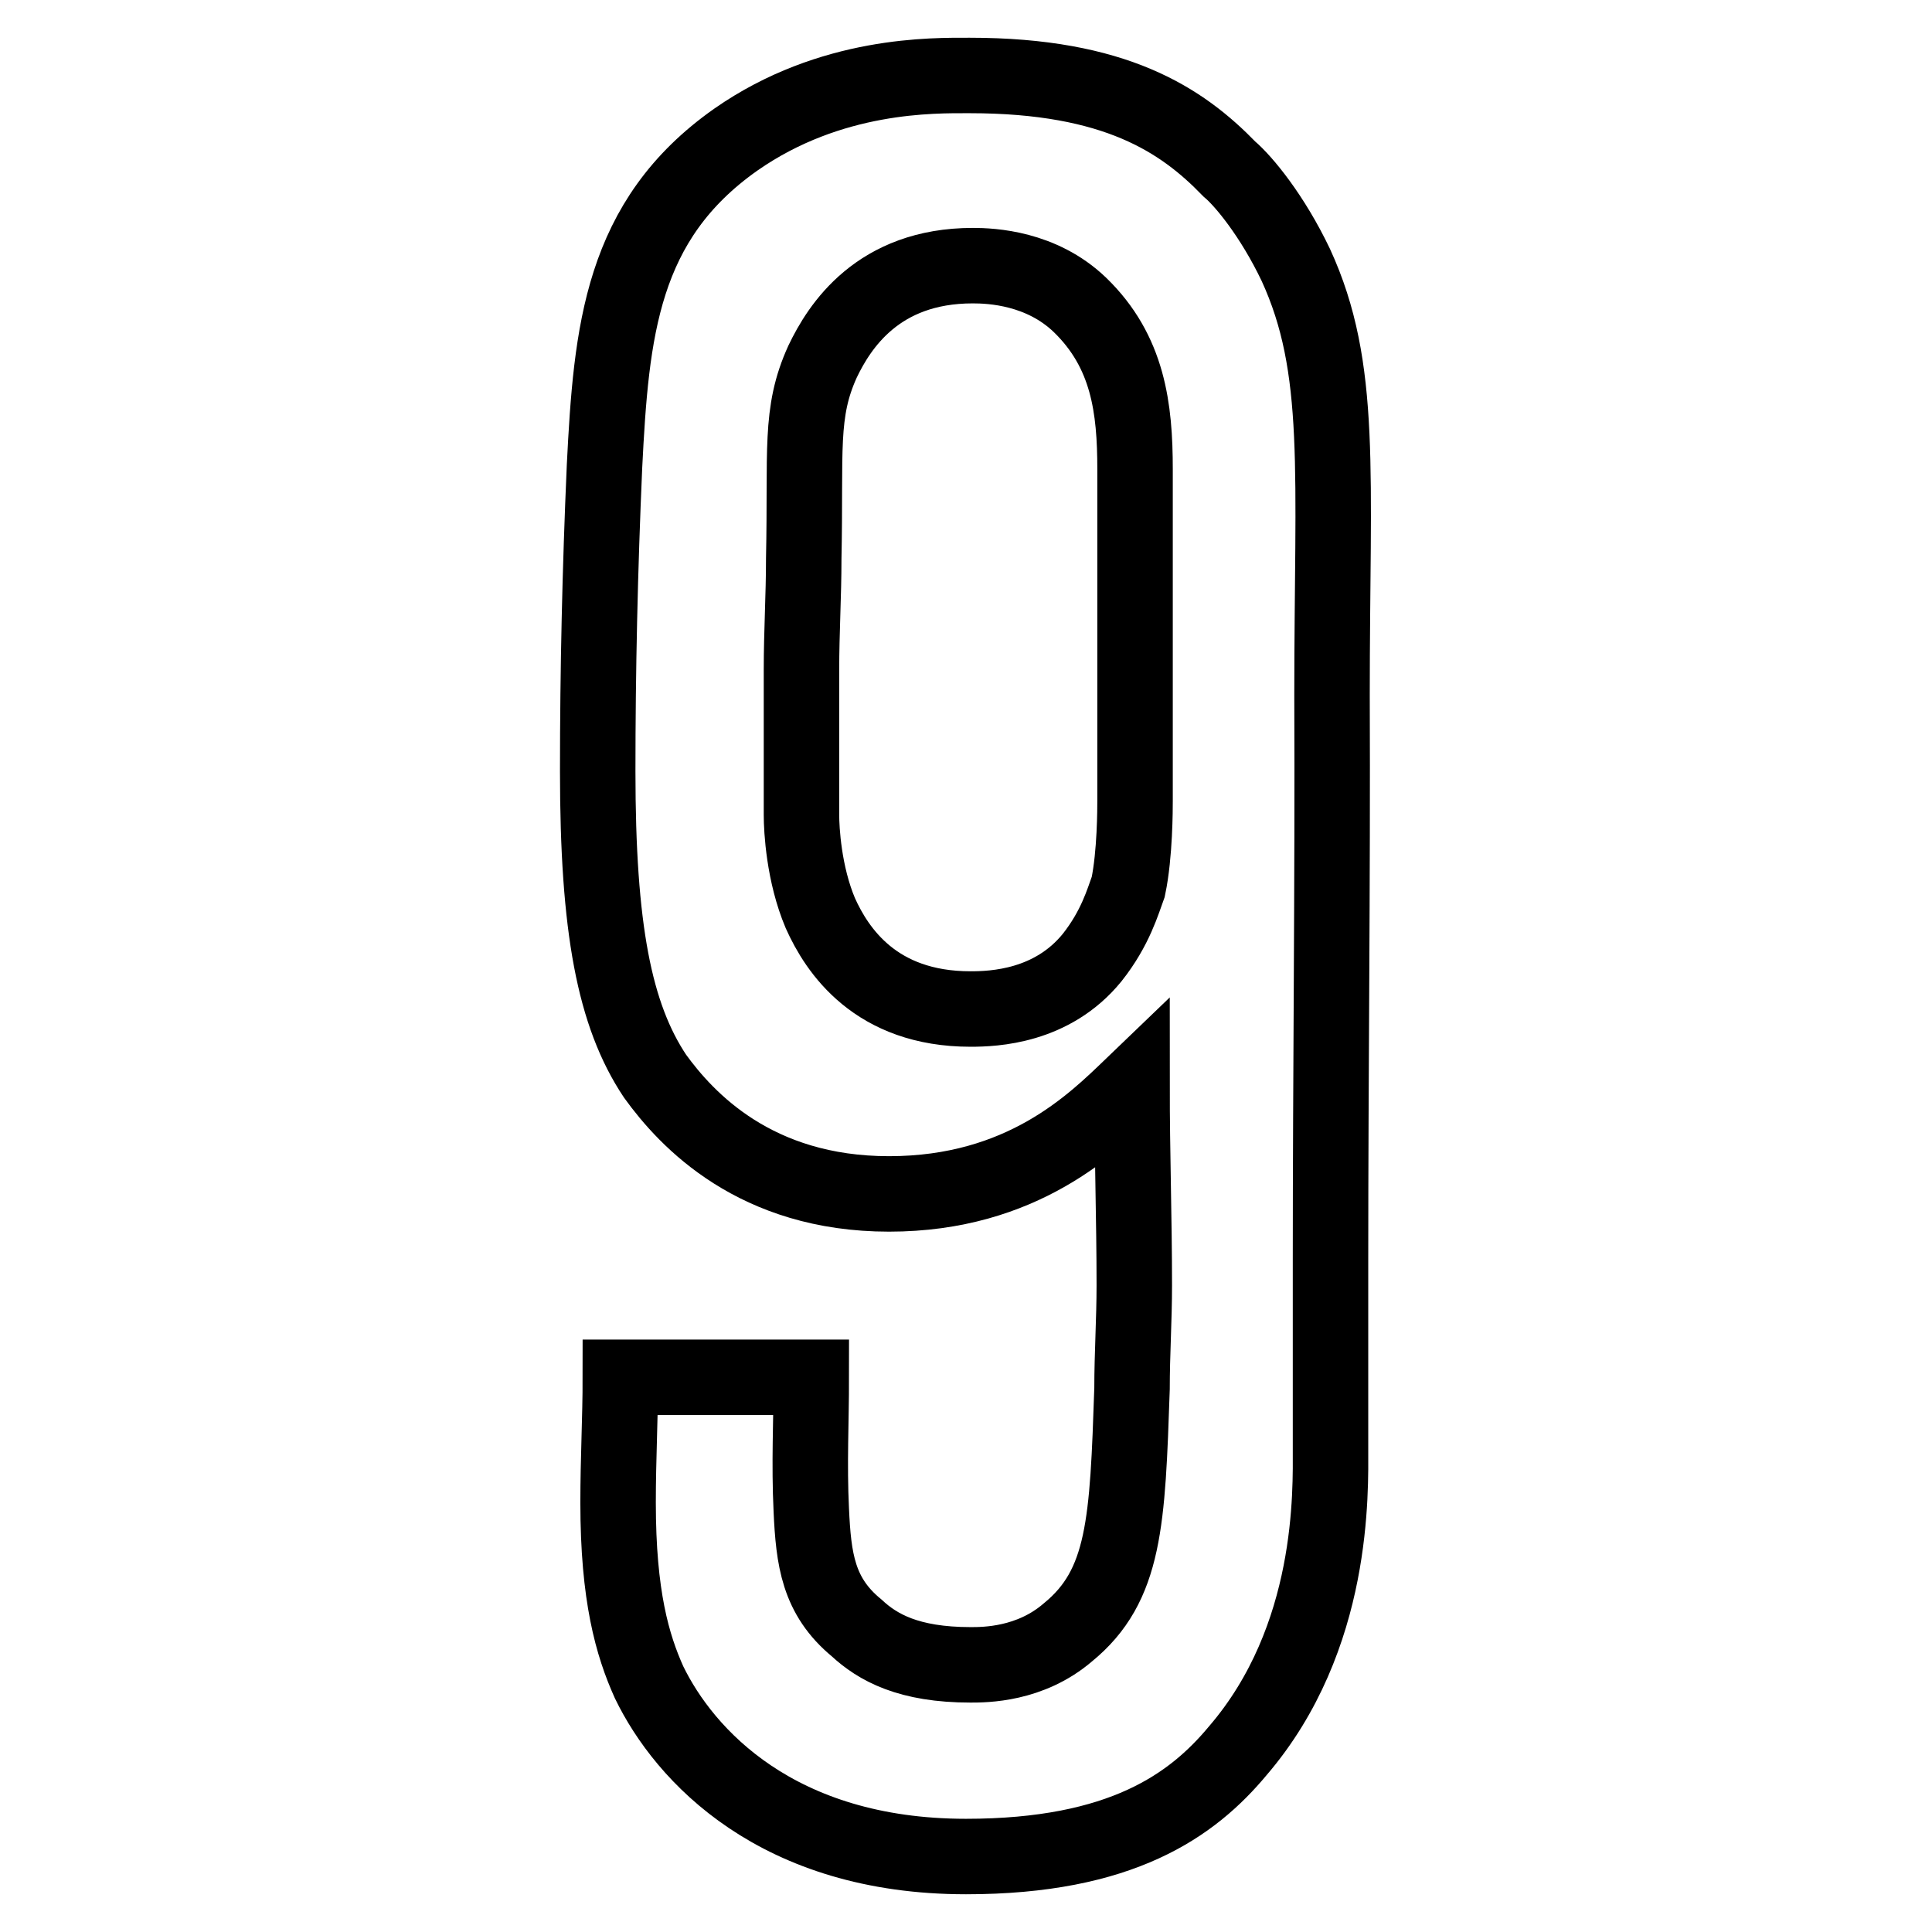 <?xml version="1.0" encoding="utf-8"?>
<!-- Svg Vector Icons : http://www.onlinewebfonts.com/icon -->
<!DOCTYPE svg PUBLIC "-//W3C//DTD SVG 1.1//EN" "http://www.w3.org/Graphics/SVG/1.1/DTD/svg11.dtd">
<svg version="1.1" xmlns="http://www.w3.org/2000/svg" xmlns:xlink="http://www.w3.org/1999/xlink" x="0px" y="0px" viewBox="0 0 256 256" enable-background="new 0 0 256 256" xml:space="preserve">
<g> <path stroke-width="10" fill-opacity="0" stroke="#000000"  d="M176.3,166.8v25.1c0,5.6,0.6,25.1-12.3,40.1c-6,7.2-15.4,14-36,14c-25,0-37.3-13.4-42-23.1 c-2.2-4.9-4.1-11.4-4.1-23.8c0-5.9,0.3-11.1,0.3-16.6h25.3c0,5.9-0.3,11.4,0,17.6c0.3,6.5,0.9,11.4,6,15.6 c2.8,2.6,6.9,4.9,15.1,4.9c1.9,0,7.9,0,12.9-4.3c7.6-6.2,7.9-14.7,8.5-32.3c0-4.6,0.3-9.1,0.3-13.7c0-8.8-0.3-17.6-0.3-26.4 c-5.1,4.9-14.5,14.3-32.2,14.3c-17.7,0-26.8-9.8-31-15.6c-5.4-8.1-7.6-19.6-7.6-40.4c0-13.4,0.3-26.7,0.9-40.4 c0.9-17.9,2.2-32.6,17.4-43.3c12.6-8.8,26.2-8.5,31-8.5c19.3,0,28.1,5.9,34.4,12.4c1.9,1.6,5.7,6.2,8.8,12.7 c6.3,13.7,4.8,27.4,4.8,57C176.6,117,176.3,142.1,176.3,166.8z M150.4,62.2c0-8.1-0.9-15.6-7.3-21.8c-5.1-4.9-11.7-5.2-14.2-5.2 c-12.6,0-17.7,8.1-19.9,12.7c-3.1,6.8-2.2,11.8-2.5,26.1c0,4.9-0.3,9.8-0.3,14.7v19.3c0,1.9,0.3,7.8,2.5,13 c2.2,4.9,7.3,12.7,19.9,12.7c3.1,0,10.8-0.3,16.1-6.8c3.1-3.9,4.1-7.5,4.8-9.4c0.9-4.3,0.9-10.4,0.9-11.4V62.2z"/></g>
</svg>